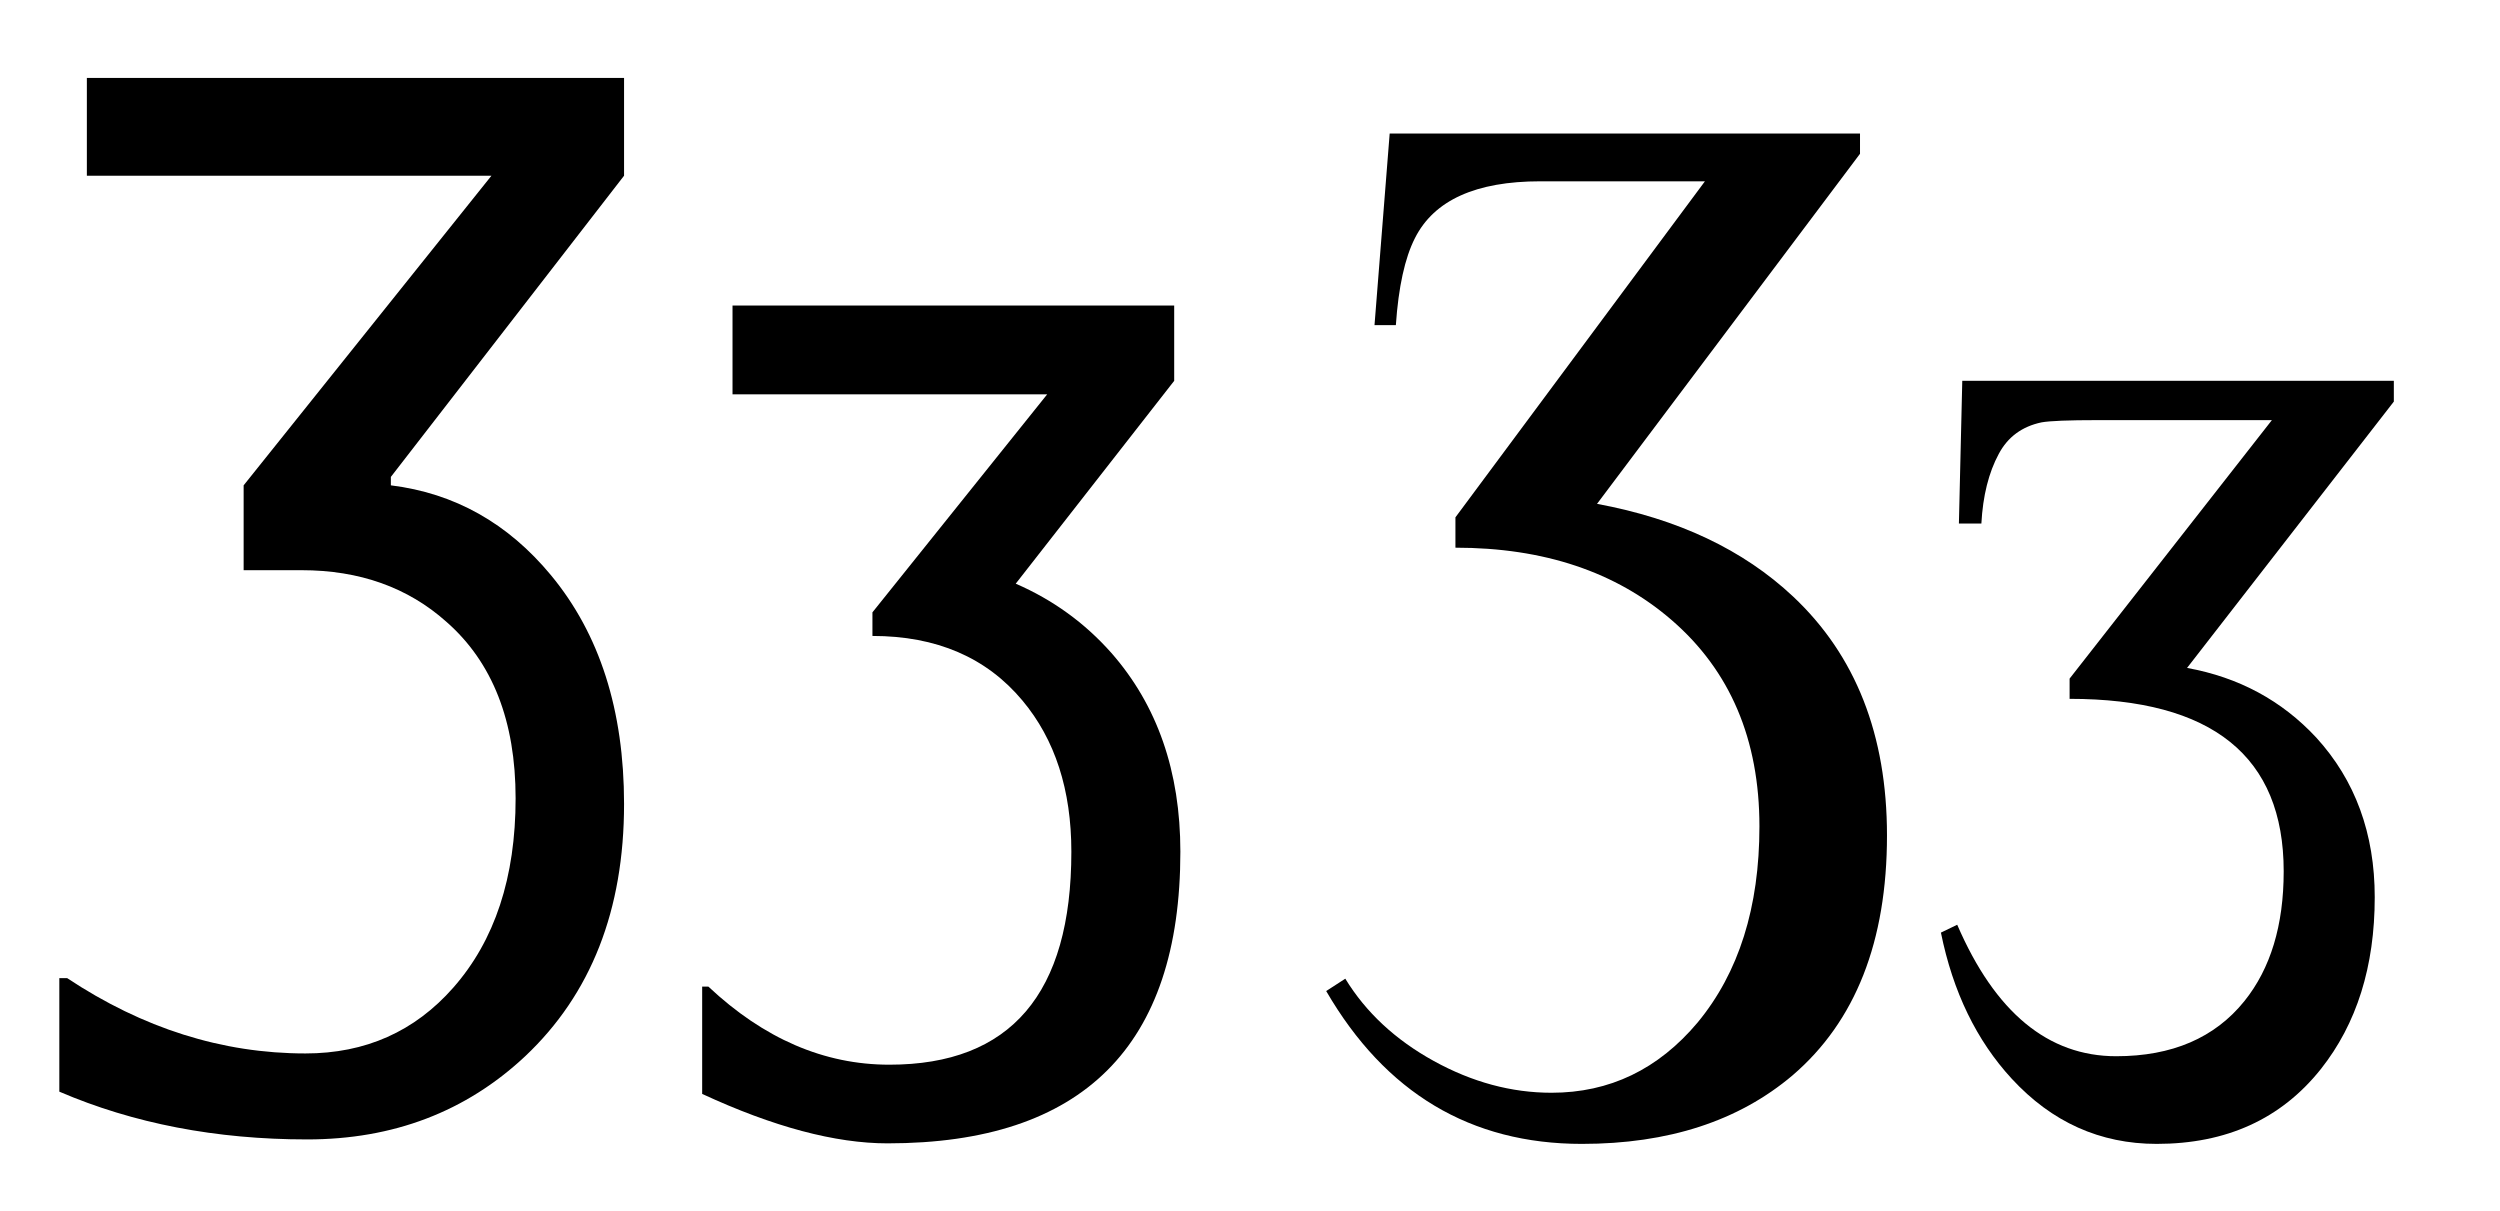 <?xml version="1.0" encoding="UTF-8" standalone="no"?>
<!-- Created with Inkscape (http://www.inkscape.org/) -->

<svg
   xmlns:dc="http://purl.org/dc/elements/1.1/"
   xmlns:cc="http://creativecommons.org/ns#"
   xmlns:rdf="http://www.w3.org/1999/02/22-rdf-syntax-ns#"
   xmlns:svg="http://www.w3.org/2000/svg"
   xmlns="http://www.w3.org/2000/svg"
   xmlns:sodipodi="http://sodipodi.sourceforge.net/DTD/sodipodi-0.dtd"
   xmlns:inkscape="http://www.inkscape.org/namespaces/inkscape"
   width="543.09"
   height="263"
   id="svg2"
   version="1.1"
   inkscape:version="0.48.1 "
   sodipodi:docname="ezh.svg">
  <defs
     id="defs4" />
  <sodipodi:namedview
     id="base"
     pagecolor="#ffffff"
     bordercolor="#666666"
     borderopacity="1.0"
     inkscape:pageopacity="0.0"
     inkscape:pageshadow="2"
     inkscape:zoom="0.98994949"
     inkscape:cx="327.18893"
     inkscape:cy="89.385126"
     inkscape:document-units="px"
     inkscape:current-layer="layer1"
     showgrid="false"
     inkscape:window-width="1024"
     inkscape:window-height="682"
     inkscape:window-x="-4"
     inkscape:window-y="-4"
     inkscape:window-maximized="1" />
  <g
     inkscape:label="Layer 1"
     inkscape:groupmode="layer"
     id="layer1"
     transform="translate(0,-789.362)">
    <g
       transform="translate(4.041,767.545)"
       style="font-size:10px;font-style:normal;font-variant:normal;font-weight:normal;font-stretch:normal;text-align:start;line-height:125%;letter-spacing:0px;word-spacing:0px;writing-mode:lr-tb;text-anchor:start;fill:#000000;fill-opacity:1;stroke:none;font-family:Times New Roman;-inkscape-font-specification:'Times New Roman,'"
       id="flowRoot2988">
      <path
         d="m 131.527,196.465 c -1.2e-4,23.031 -7.162,41.3 -21.484,54.81 -12.858,12.044 -28.646,18.066 -47.363,18.066 -19.775,-5e-5 -37.72,-3.459 -53.833,-10.376 l 0,-24.658 1.709,0 c 16.439,10.905 33.691,16.357 51.758,16.357 13.021,-4e-5 23.722,-4.761 32.104,-14.282 9.033,-10.254 13.55,-23.966 13.55,-41.138 -1e-4,-16.764 -5.005,-29.541 -15.015,-38.33 -8.382,-7.487 -18.88,-11.23 -31.494,-11.23 l -12.573,0 0,-18.433 53.833,-67.261 -87.891,0 0,-21.24 116.699,0 0,21.24 -50.659,65.43 0,1.831 c 13.835,1.709 25.431,8.219 34.79,19.531 10.579,12.777 15.869,29.338 15.869,49.683 z"
         style="font-size:250px;font-family:Microsoft Sans Serif;-inkscape-font-specification:Microsoft Sans Serif"
         id="path2991" />
      <path
         d="m 252.377,206.841 c -1.1e-4,42.236 -21.2,63.354 -63.599,63.355 -11.393,-6e-5 -24.821,-3.581 -40.283,-10.742 l 0,-23.315 1.343,0 c 12.044,11.312 25.146,16.968 39.307,16.968 26.367,-3e-5 39.551,-15.422 39.551,-46.265 -8e-5,-13.428 -3.54,-24.373 -10.62,-32.837 -7.813,-9.359 -18.677,-14.038 -32.593,-14.038 l 0,-5.127 37.964,-47.363 -68.359,0 0,-19.287 95.947,0 0,16.357 -34.424,44.067 c 8.057,3.499 14.974,8.504 20.752,15.015 10.01,11.393 15.015,25.798 15.015,43.213 z"
         style="font-size:250px;font-family:Microsoft Sans Serif;-inkscape-font-specification:Microsoft Sans Serif"
         id="path2993" />
    </g>
    <g
       transform="translate(277.783,774.595)"
       style="font-size:10px;font-style:normal;font-variant:normal;font-weight:normal;font-stretch:normal;text-align:start;line-height:125%;letter-spacing:0px;word-spacing:0px;writing-mode:lr-tb;text-anchor:start;fill:#000000;fill-opacity:1;stroke:none;font-family:Times New Roman;-inkscape-font-specification:'Times New Roman,'"
       id="flowRoot2988-1">
      <path
         d="M 126.278,48.172 69.149,124.222 c 17.578,3.255 31.779,9.969 42.603,20.142 13.59,12.777 20.386,30.07 20.386,51.88 -1.3e-4,23.031 -6.836,40.405 -20.508,52.124 -11.719,9.928 -26.978,14.893 -45.776,14.893 -24.17,-6e-5 -42.684,-11.068 -55.542,-33.203 l 4.15,-2.686 c 4.476,7.324 10.885,13.285 19.226,17.883 8.341,4.598 16.866,6.897 25.574,6.897 12.614,-4e-5 23.193,-5.086 31.738,-15.259 8.952,-10.824 13.428,-25.024 13.428,-42.603 -9e-5,-18.88 -6.348,-33.813 -19.043,-44.8 -12.126,-10.498 -27.791,-15.747 -46.997,-15.747 l 0,-6.592 54.199,-72.998 -35.767,0 c -13.997,1.55e-4 -23.071,4.11 -27.222,12.329 -2.197,4.313 -3.581,10.62 -4.15,18.921 l -4.639,0 3.296,-41.626 102.173,0 z"
         style="font-size:250px"
         id="path2996" />
      <path
         d="m 242.245,102.005 -44.922,57.861 c 11.23,2.035 20.589,7.08 28.076,15.137 8.463,9.277 12.695,20.833 12.695,34.668 -1e-4,15.055 -3.906,27.506 -11.719,37.354 -8.626,10.824 -20.508,16.235 -35.645,16.235 -12.288,-6e-5 -22.786,-4.72 -31.494,-14.16 -7.65,-8.301 -12.777,-18.88 -15.381,-31.738 l 3.54,-1.709 c 8.219,19.043 19.735,28.564 34.546,28.564 12.126,-4e-5 21.403,-3.988 27.832,-11.963 5.697,-7.08 8.545,-16.48 8.545,-28.198 -8e-5,-24.984 -15.503,-37.476 -46.509,-37.476 l 0,-4.395 43.945,-56.152 -37.842,0 c -6.348,1.1e-4 -10.417,0.163 -12.207,0.488 -4.232,0.895 -7.324,3.174 -9.277,6.836 -2.197,4.069 -3.459,9.115 -3.784,15.137 l -4.883,0 0.732,-31.006 93.75,0 z"
         style="font-size:250px"
         id="path2998" />
    </g>
  </g>
</svg>
